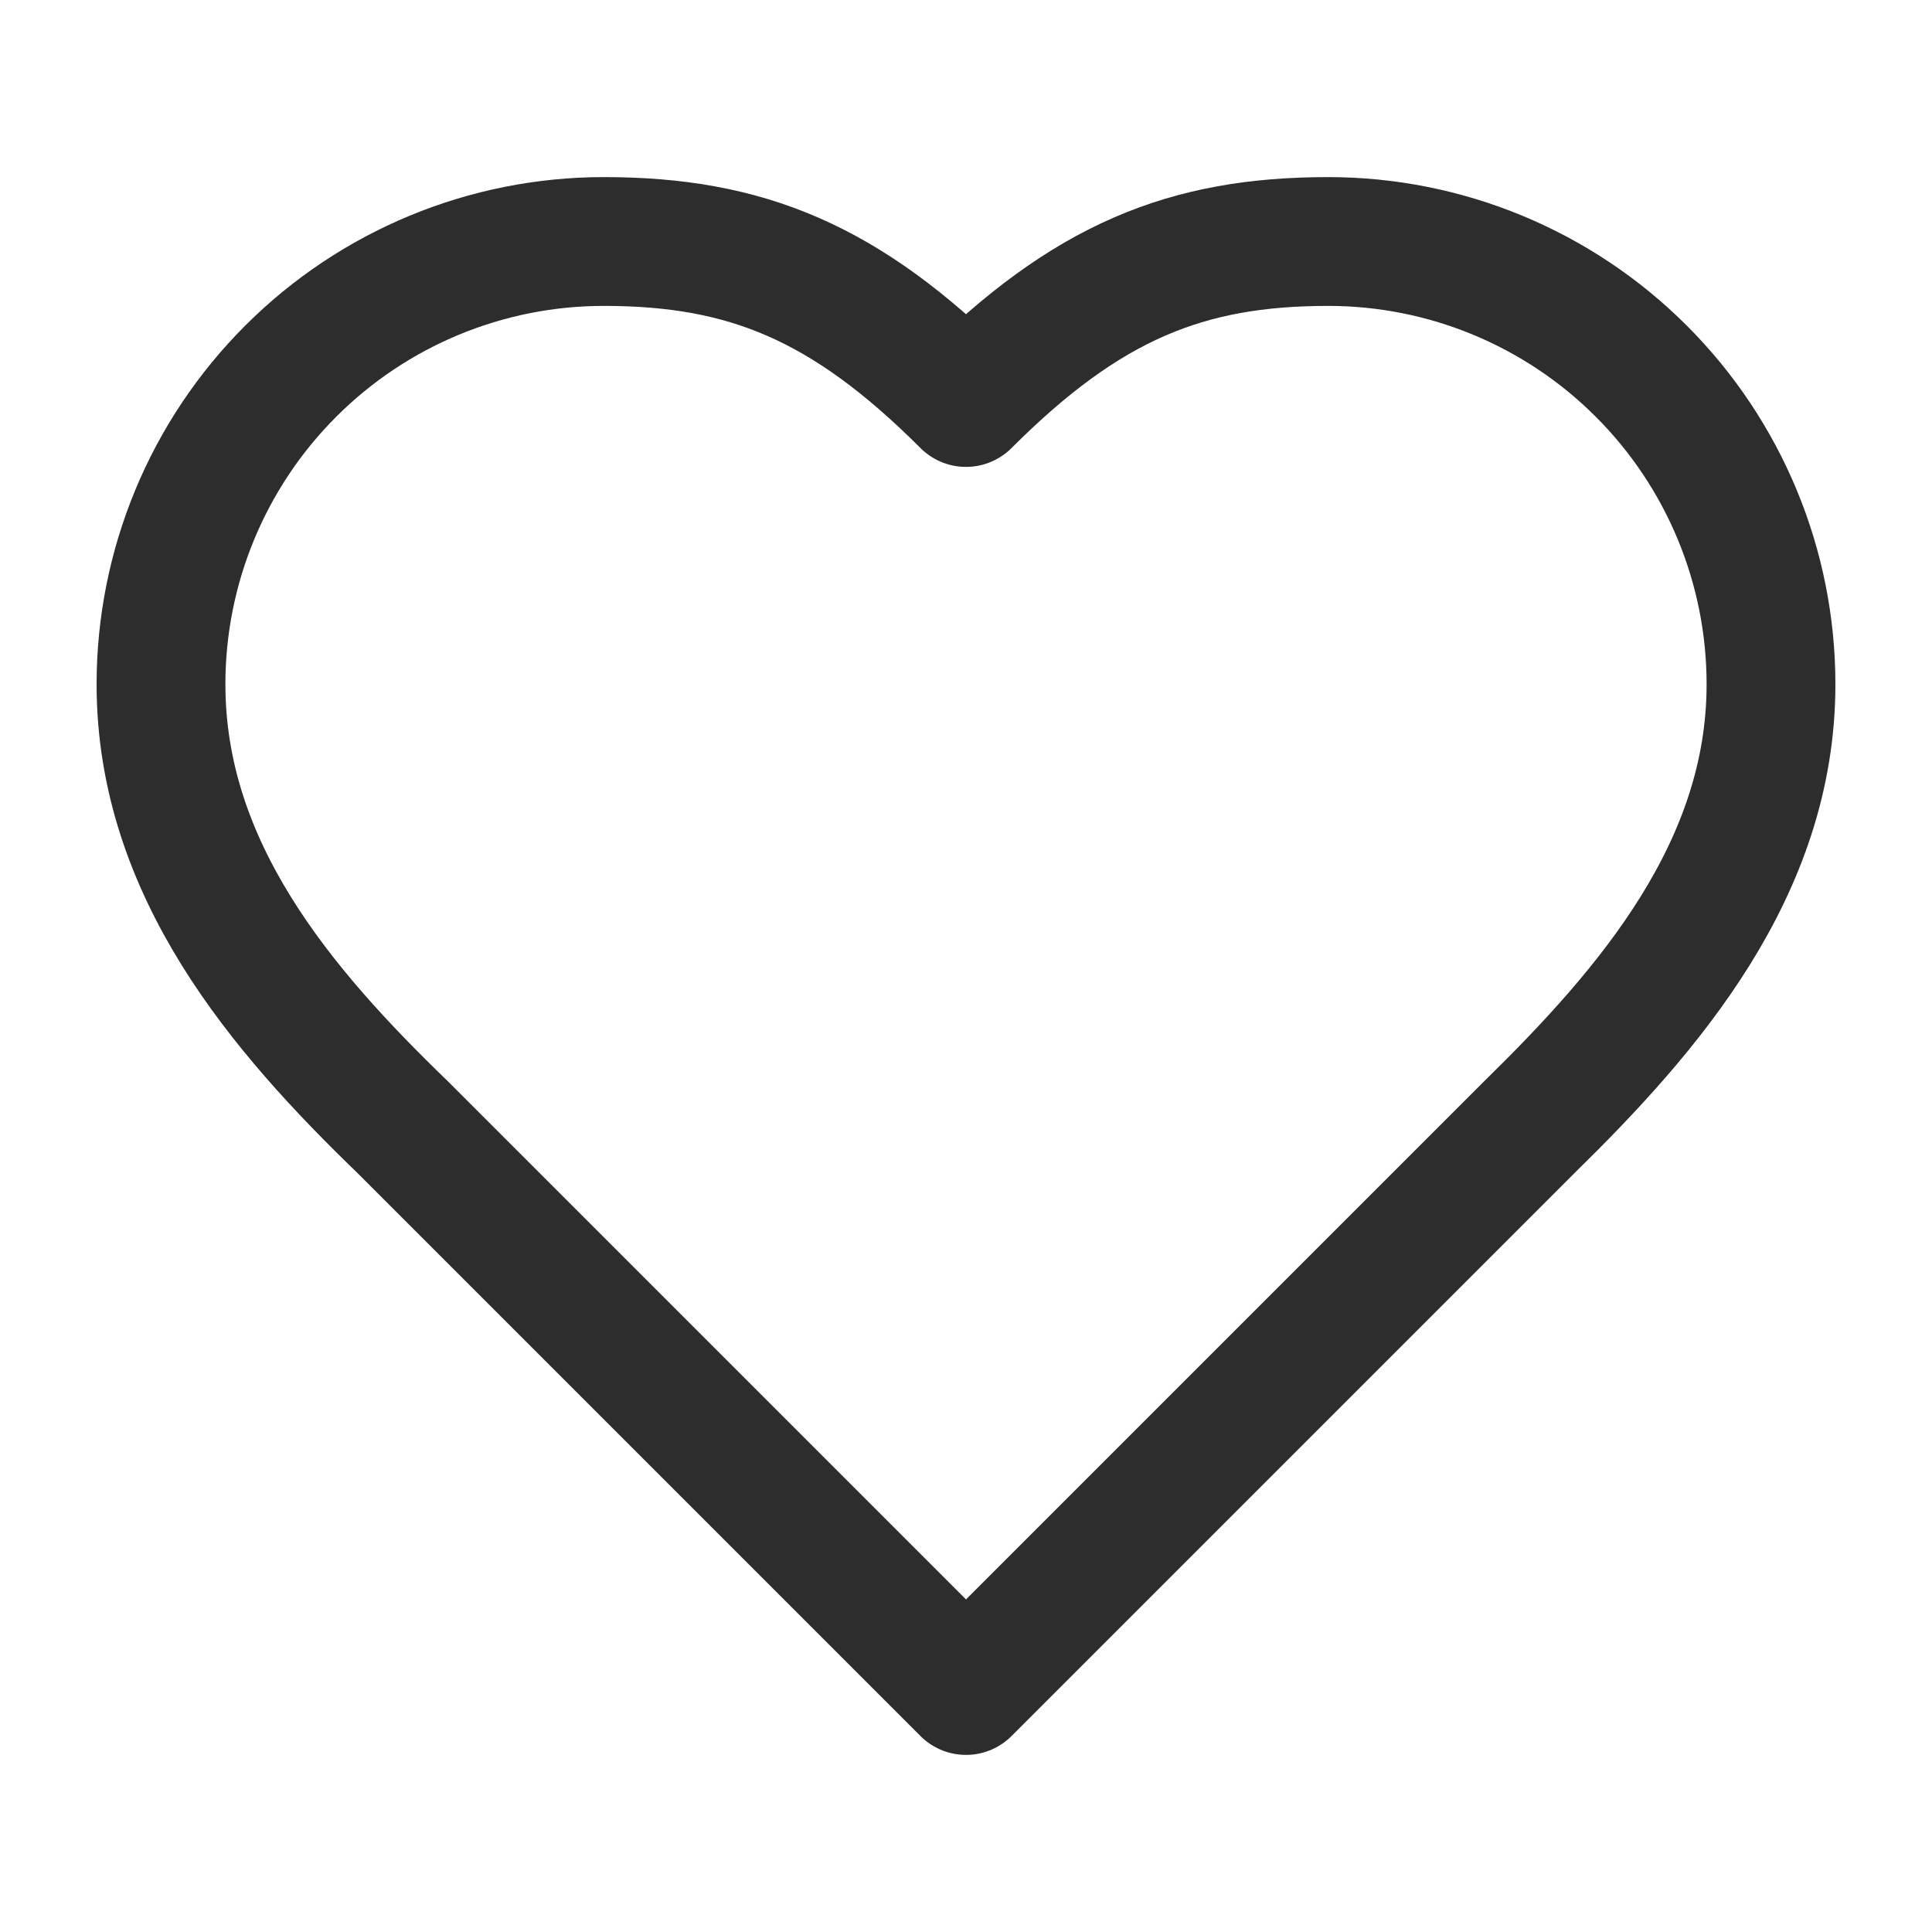 <?xml version="1.0" encoding="UTF-8"?> <svg xmlns="http://www.w3.org/2000/svg" width="30" height="30" viewBox="0 0 30 30" fill="none"> <path d="M23.75 17.5C25.613 15.675 27.5 13.488 27.5 10.625C27.5 8.802 26.776 7.053 25.486 5.764C24.197 4.474 22.448 3.75 20.625 3.75C18.425 3.75 16.875 4.375 15 6.25C13.125 4.375 11.575 3.75 9.375 3.75C7.552 3.75 5.803 4.474 4.514 5.764C3.224 7.053 2.5 8.802 2.5 10.625C2.5 13.5 4.375 15.688 6.25 17.5L15 26.25L23.75 17.5Z" stroke="#2D2D2D" stroke-width="2" stroke-linecap="round" stroke-linejoin="round"></path> </svg> 